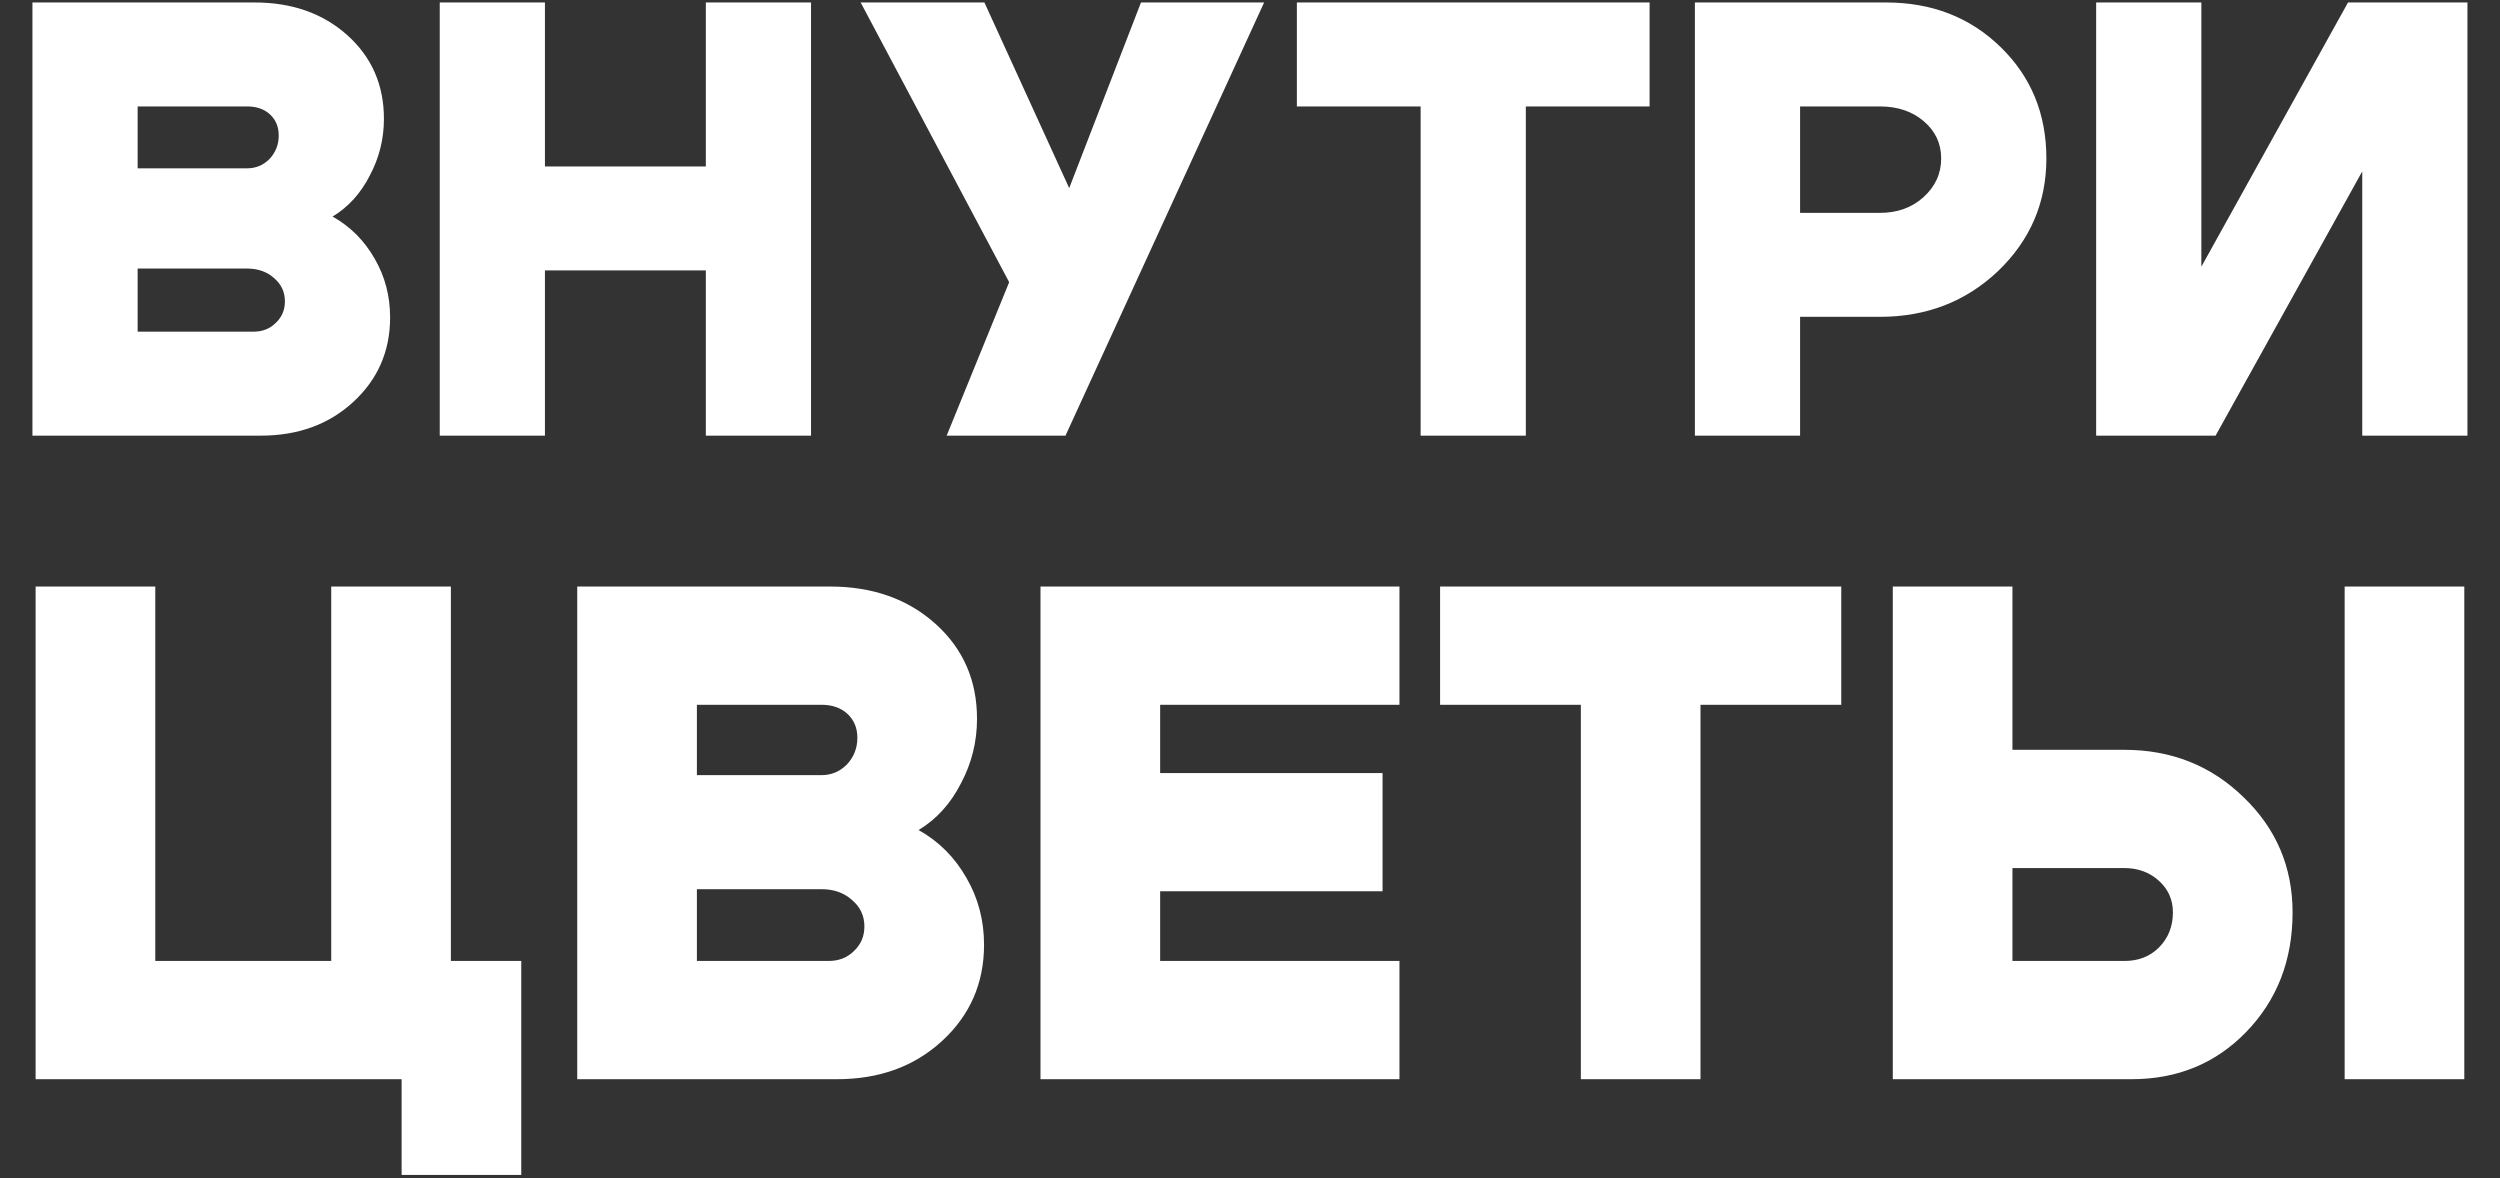 <?xml version="1.0" encoding="UTF-8"?> <svg xmlns="http://www.w3.org/2000/svg" width="505" height="238" viewBox="0 0 505 238" fill="none"><rect x="0" y="0" width="505" height="238" fill="#333333" stroke="none"/><path d="M49.928 21.5H27.803V34H49.928C51.678 34 53.178 33.375 54.428 32.125C55.678 30.792 56.303 29.208 56.303 27.375C56.303 25.625 55.719 24.208 54.553 23.125C53.386 22.042 51.844 21.5 49.928 21.5ZM49.928 54.25H27.803V67H51.178C53.011 67 54.511 66.417 55.678 65.25C56.928 64.083 57.553 62.625 57.553 60.875C57.553 58.958 56.803 57.375 55.303 56.125C53.886 54.875 52.094 54.25 49.928 54.25ZM52.678 88H6.553V0.5H51.428C59.011 0.5 65.261 2.708 70.178 7.125C75.094 11.542 77.553 17.167 77.553 24C77.553 28.083 76.594 31.917 74.678 35.5C72.844 39.083 70.344 41.833 67.178 43.75C70.761 45.75 73.594 48.583 75.678 52.25C77.761 55.833 78.803 59.792 78.803 64.125C78.803 70.958 76.303 76.667 71.303 81.25C66.386 85.75 60.178 88 52.678 88ZM88.828 88V0.5H110.078V33.625H142.578V0.5H163.828V88H142.578V54.625H110.078V88H88.828ZM191.228 88L203.853 57L173.853 0.5H198.853L215.978 38L230.478 0.5H255.353L215.228 88H191.228ZM333.217 0.5V21.5H308.217V88H286.967V21.5H261.967V0.5H333.217ZM379.743 21.5H363.618V43H379.743C383.243 43 386.16 41.958 388.493 39.875C390.91 37.708 392.118 35.083 392.118 32C392.118 29 390.951 26.5 388.618 24.5C386.285 22.5 383.326 21.5 379.743 21.5ZM379.743 64H363.618V88H342.368V0.5H380.993C390.243 0.5 397.952 3.5 404.118 9.5C410.285 15.5 413.368 23 413.368 32C413.368 40.917 410.118 48.5 403.618 54.75C397.118 60.917 389.16 64 379.743 64ZM498.423 88H477.173V34.625L447.548 88H423.423V0.5H444.673V53.875L474.298 0.5H498.423V88Z" fill="white"></path><path d="M91.078 194.115H105.295V237.336H81.126V218H7.195V118.479H31.365V194.115H66.908V118.479H91.078V194.115ZM165.936 142.364H140.772V156.581H165.936C167.927 156.581 169.633 155.87 171.055 154.448C172.476 152.932 173.187 151.131 173.187 149.046C173.187 147.055 172.524 145.444 171.197 144.212C169.87 142.98 168.116 142.364 165.936 142.364ZM165.936 179.613H140.772V194.115H167.358C169.443 194.115 171.149 193.451 172.476 192.124C173.898 190.797 174.609 189.139 174.609 187.148C174.609 184.968 173.756 183.168 172.05 181.746C170.439 180.324 168.401 179.613 165.936 179.613ZM169.064 218H116.602V118.479H167.642C176.268 118.479 183.376 120.99 188.968 126.014C194.561 131.037 197.357 137.435 197.357 145.207C197.357 149.852 196.267 154.212 194.087 158.287C192.002 162.363 189.158 165.491 185.556 167.671C189.632 169.945 192.855 173.168 195.224 177.338C197.594 181.414 198.778 185.916 198.778 190.845C198.778 198.617 195.935 205.11 190.248 210.323C184.656 215.441 177.595 218 169.064 218ZM234.351 156.155H279.277V180.04H234.351V194.115H282.69V218H210.181V118.479H282.69V142.364H234.351V156.155ZM371.936 118.479V142.364H343.501V218H319.332V142.364H290.897V118.479H371.936ZM497.789 218H473.62V118.479H497.789V218ZM406.514 118.479V151.463H429.119C438.598 151.463 446.607 154.638 453.147 160.988C459.781 167.339 463.099 175.111 463.099 184.305C463.099 193.973 459.971 202.029 453.715 208.474C447.555 214.825 439.83 218 430.541 218H382.344V118.479H406.514ZM429.119 194.115C431.963 194.115 434.285 193.214 436.086 191.414C437.982 189.518 438.929 187.148 438.929 184.305C438.929 181.746 437.982 179.613 436.086 177.907C434.19 176.201 431.868 175.348 429.119 175.348H406.514V194.115H429.119Z" fill="white"></path></svg> 